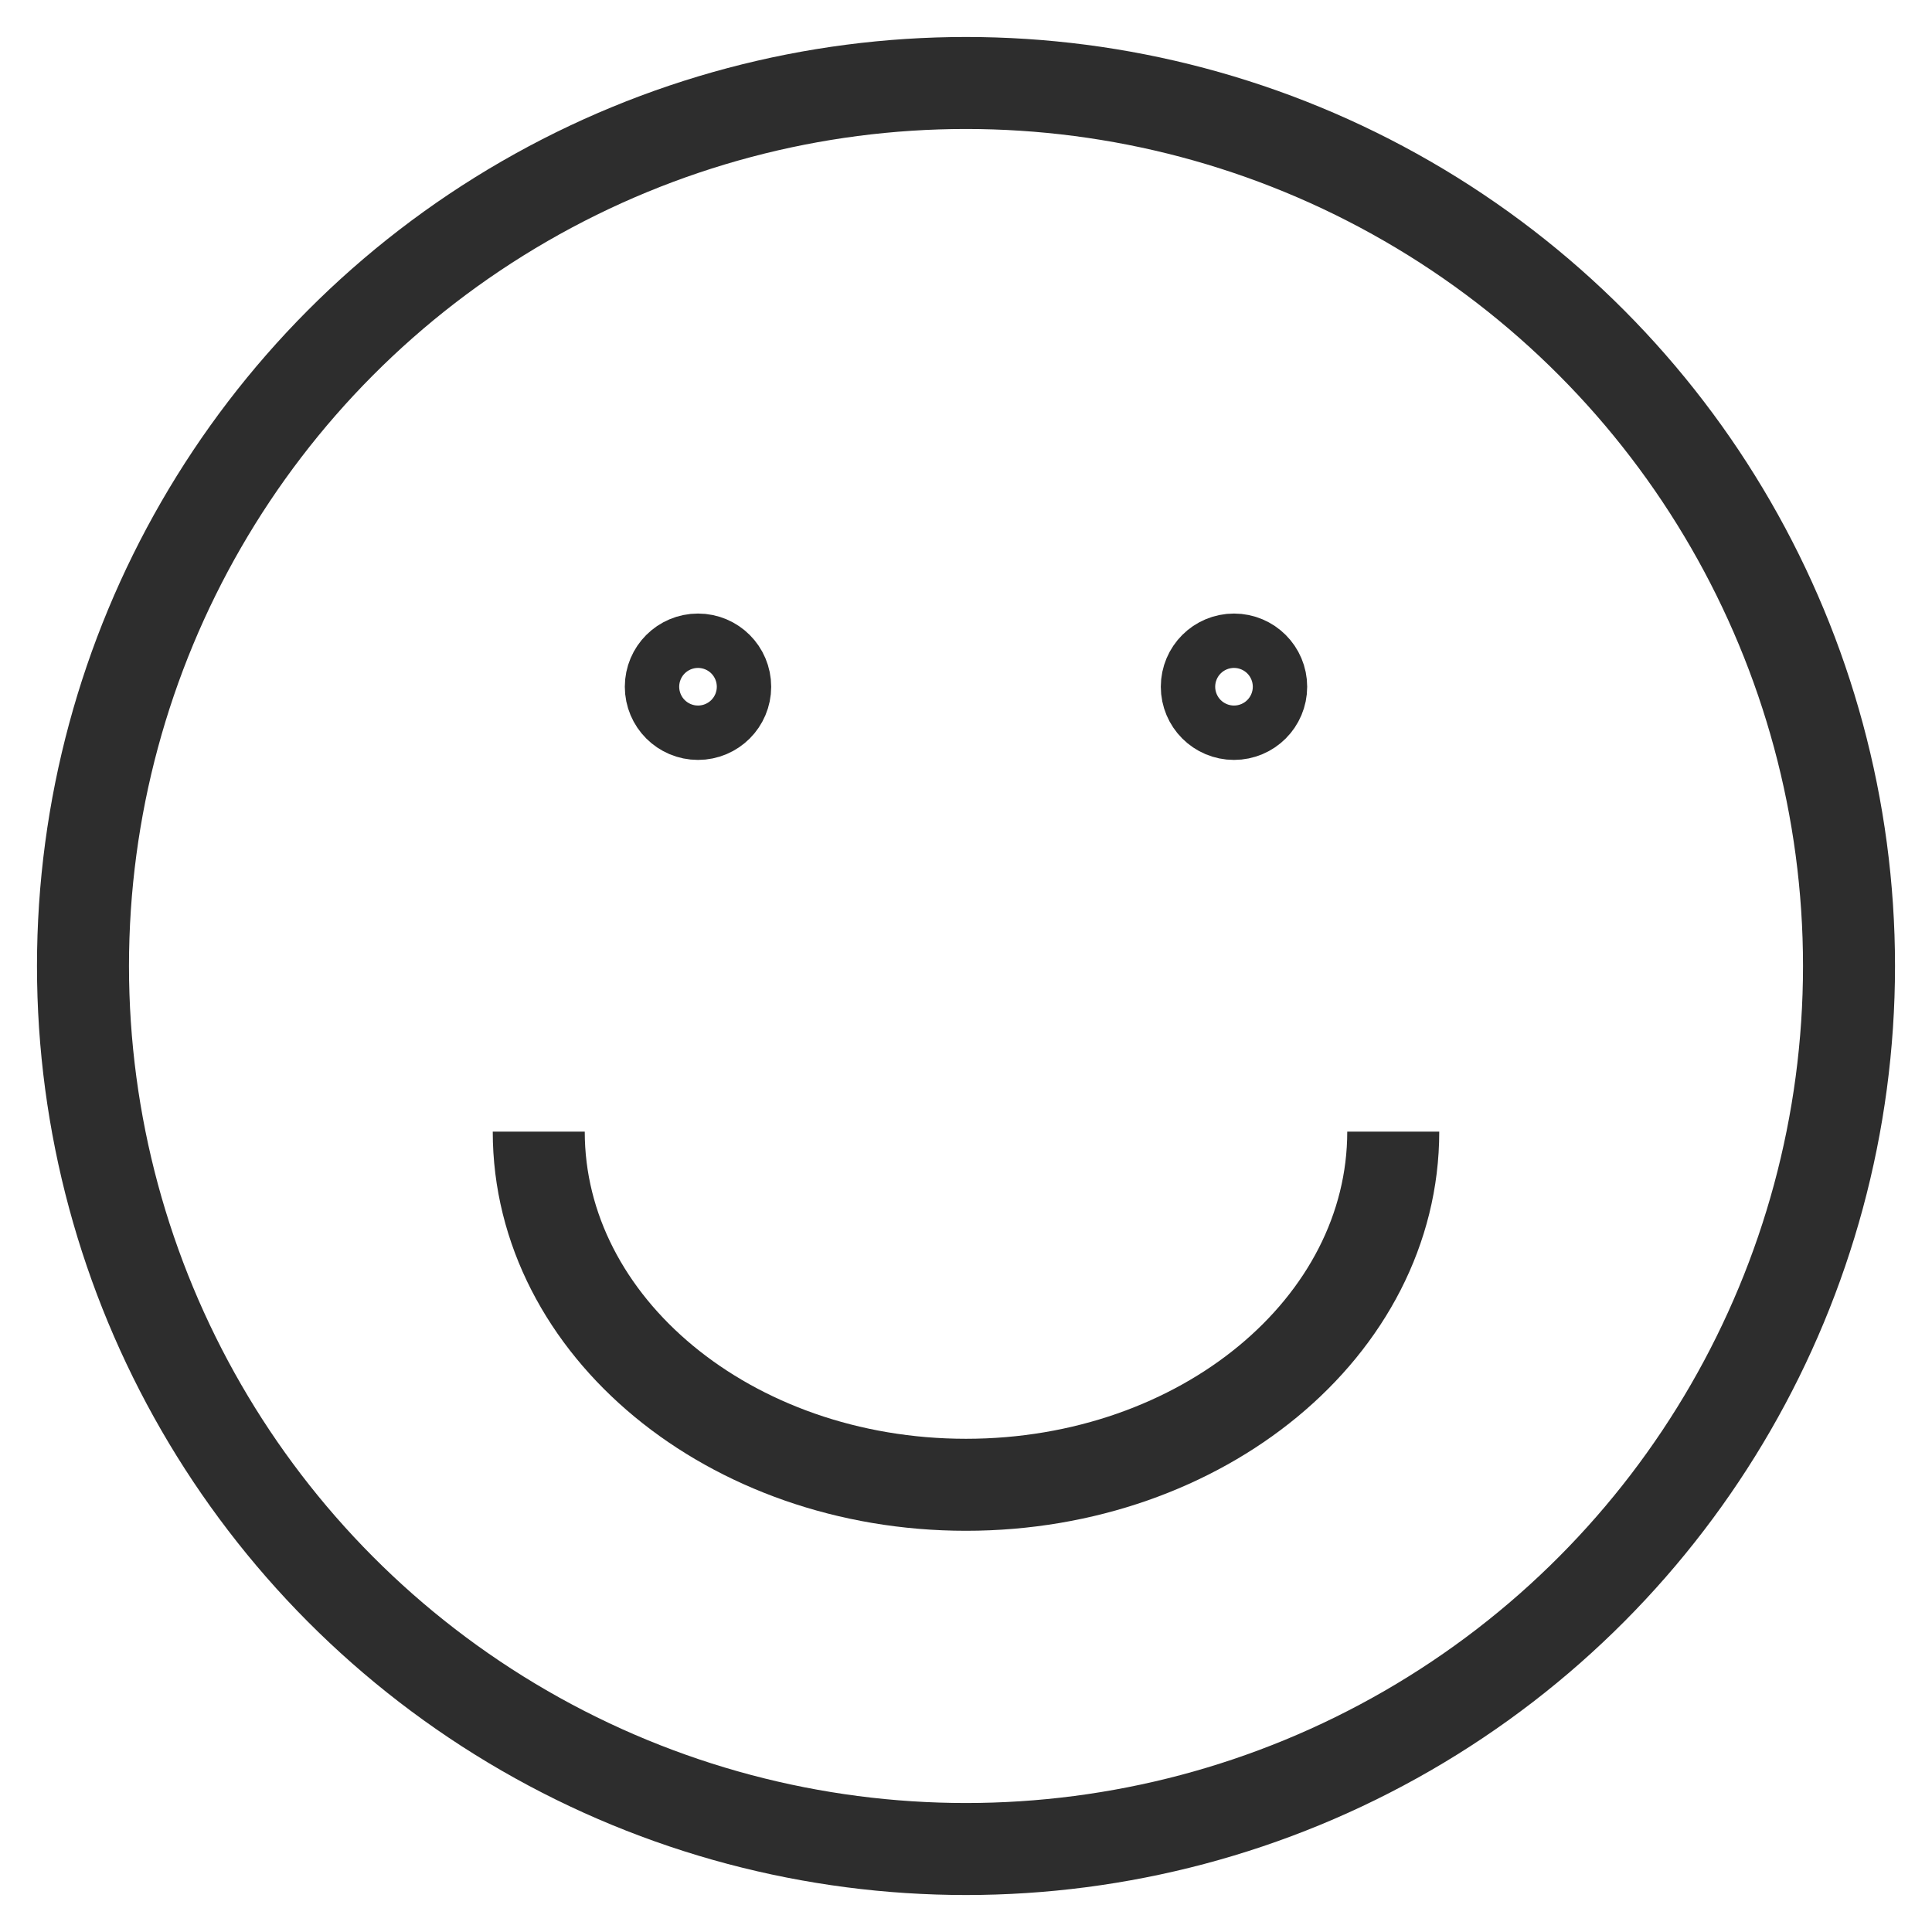 <?xml version="1.0" encoding="UTF-8"?><svg id="Layer_1" xmlns="http://www.w3.org/2000/svg" viewBox="0 0 42 42"><circle cx="21" cy="21" r="19.196" fill="none" stroke="#2d2d2d" stroke-miterlimit="10" stroke-width="2"/><path d="M11.712,24.601c0,4.24,4.159,7.677,9.288,7.677s9.288-3.437,9.288-7.677" fill="none" stroke="#2d2d2d" stroke-miterlimit="10" stroke-width="2"/><circle cx="15.174" cy="14.929" r=".591" fill="none" stroke="#2d2d2d" stroke-miterlimit="10" stroke-width="2"/><circle cx="26.826" cy="14.929" r=".591" fill="none" stroke="#2d2d2d" stroke-miterlimit="10" stroke-width="2"/></svg>